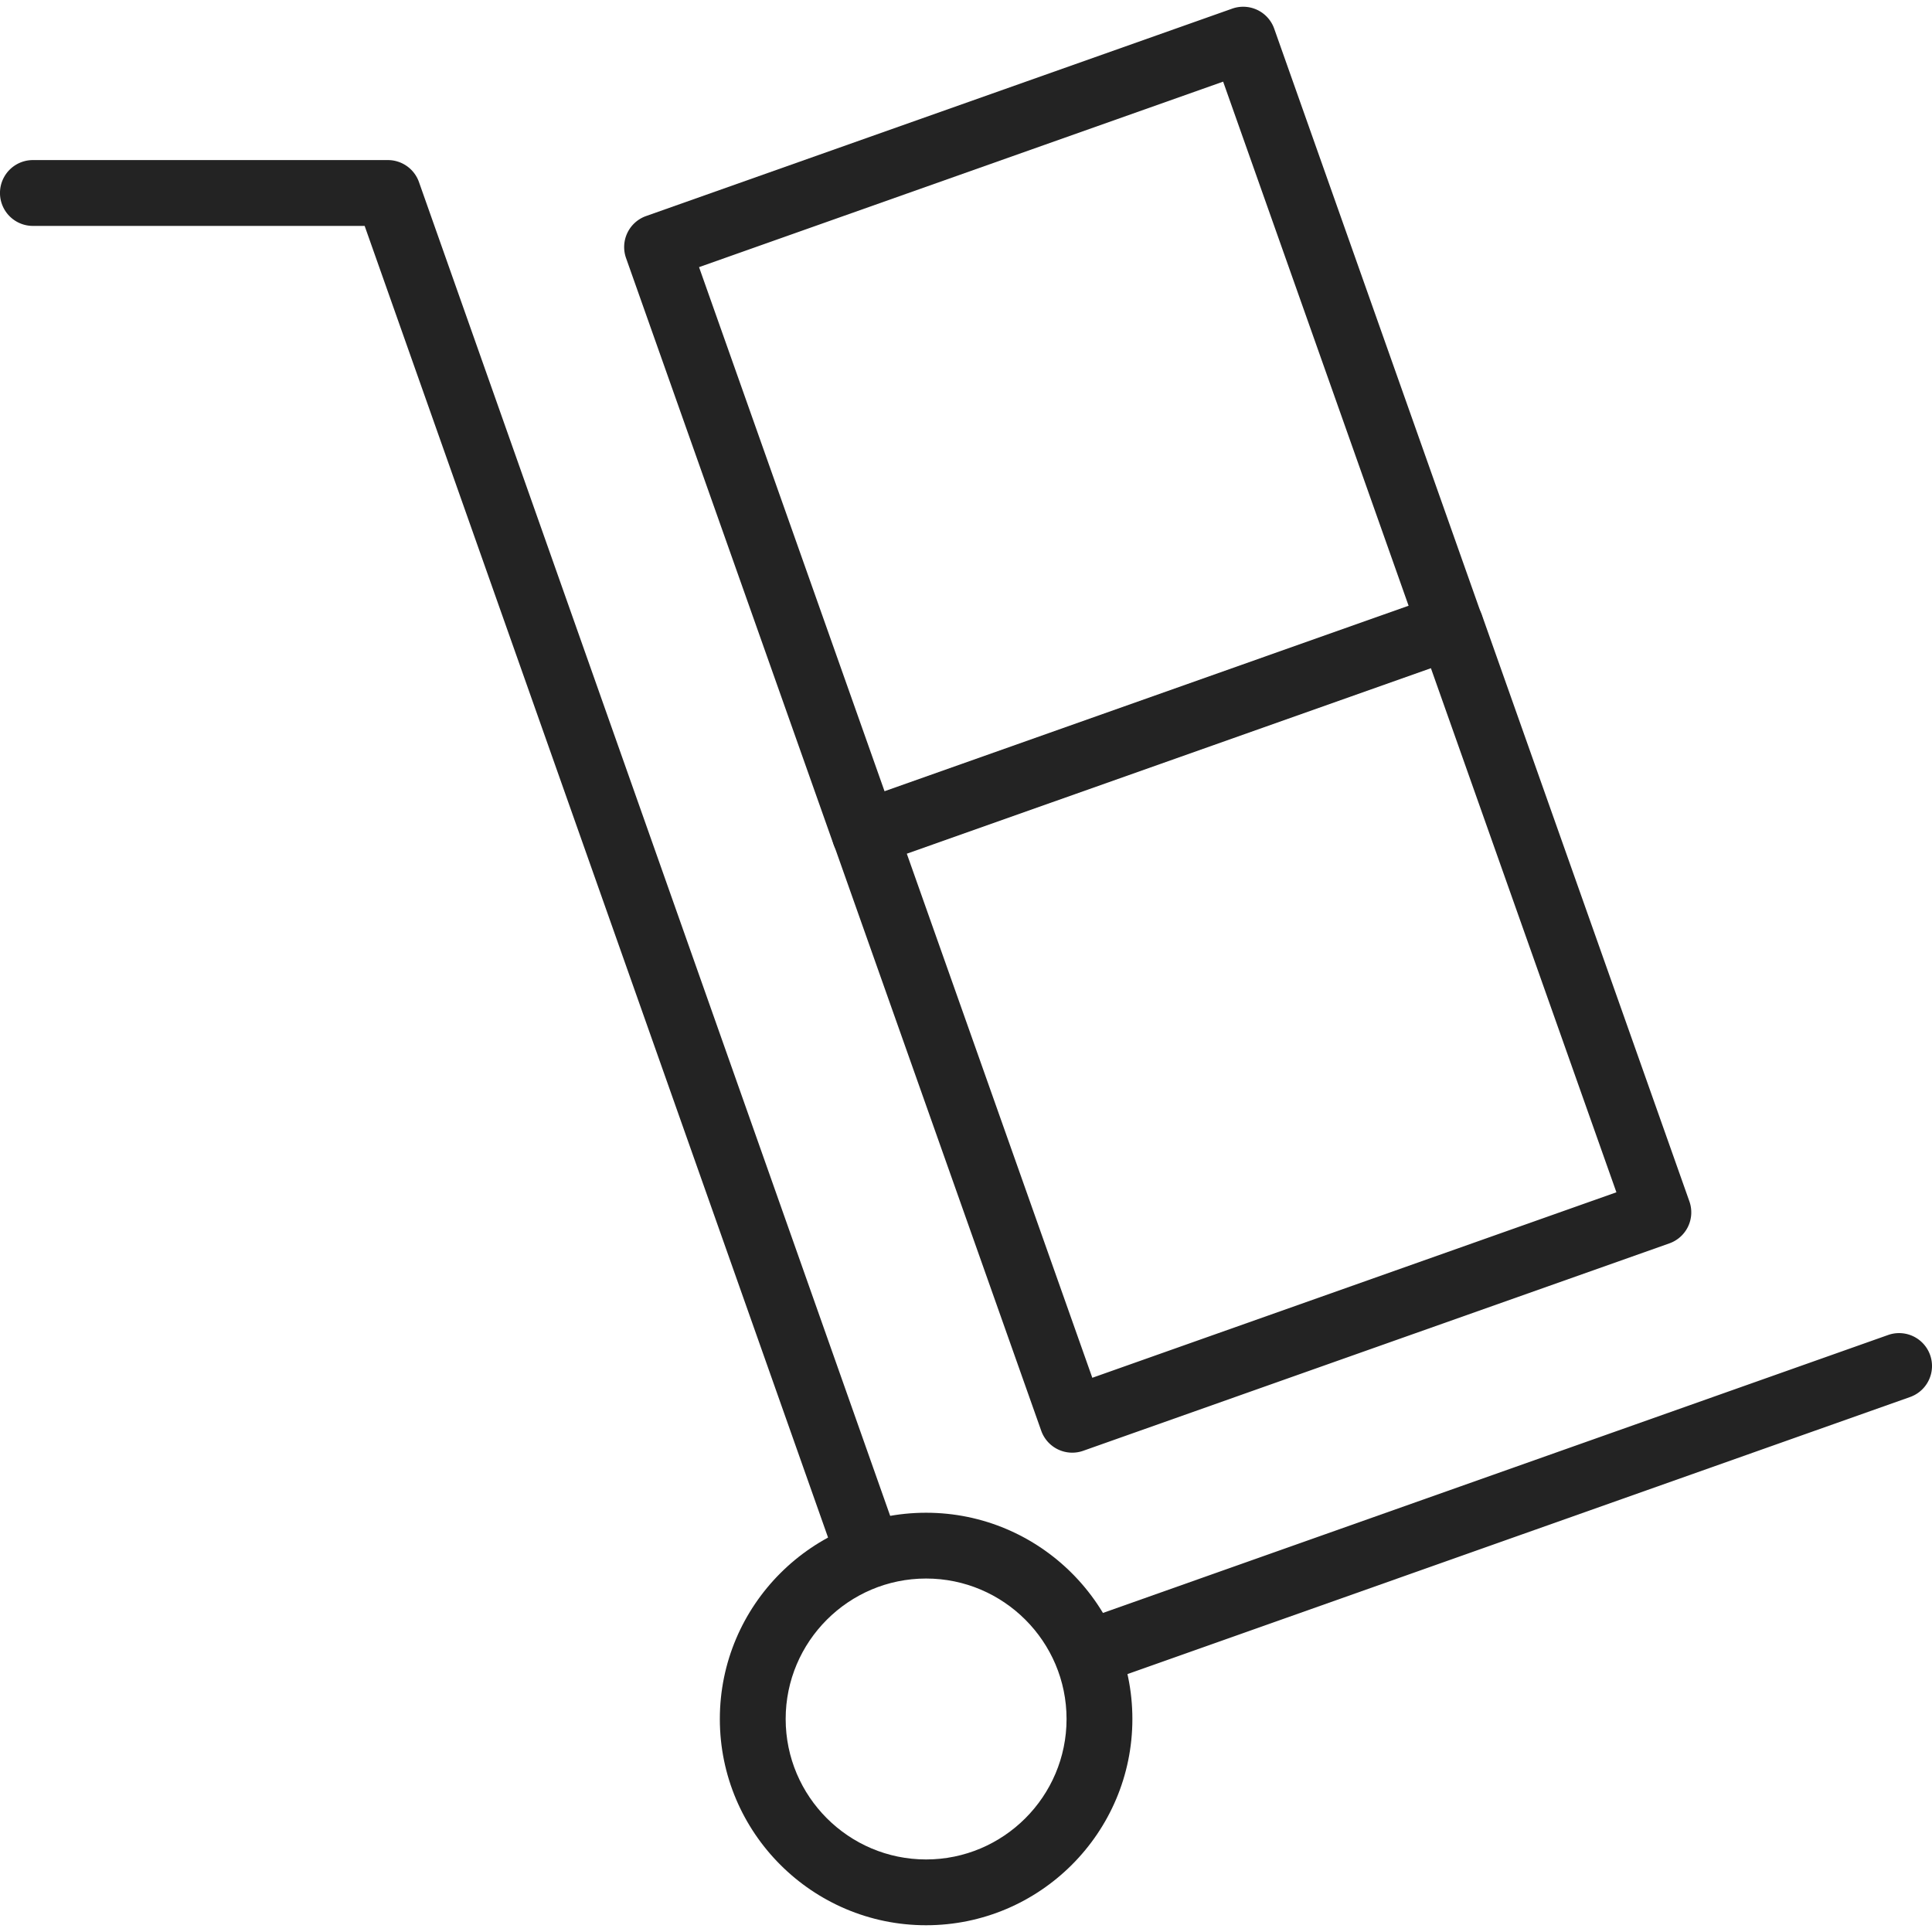 <svg xmlns="http://www.w3.org/2000/svg" width="73px" height="73px" viewBox="0 0 53.327 52.954"><path fill="#232323" d="M25.562 52.954c-3.139 0-5.693-2.554-5.693-5.693s2.554-5.693 5.693-5.693 5.694 2.554 5.694 5.693-2.554 5.693-5.694 5.693Zm0-9.57c-2.137 0-3.876 1.739-3.876 3.877s1.739 3.877 3.876 3.877 3.877-1.74 3.877-3.877-1.739-3.877-3.877-3.877Z"/><path fill="#232323" d="M23.898 43.384a.908.908 0 0 1-.856-.605L10.065 6.049H.908a.908.908 0 0 1 0-1.817h9.8a.91.91 0 0 1 .856.606l13.19 37.335a.908.908 0 0 1-.856 1.21Zm6.449 2.856a.909.909 0 0 1-.303-1.765l22.072-7.813a.908.908 0 1 1 .606 1.712L30.65 46.188a.903.903 0 0 1-.303.052Zm-.751-6.33a.908.908 0 0 1-.856-.605l-5.725-16.178a.908.908 0 0 1 .553-1.159l16.178-5.726a.904.904 0 0 1 1.16.554l5.725 16.179a.908.908 0 0 1-.553 1.158l-16.179 5.725a.904.904 0 0 1-.303.052ZM25.03 23.378l5.12 14.465 14.466-5.12-5.12-14.466-14.466 5.12Z"/><path fill="#232323" d="M23.861 23.72a.908.908 0 0 1-.856-.606L17.28 6.936a.908.908 0 0 1 .553-1.159L34.011.052a.908.908 0 0 1 1.16.554l5.724 16.178a.908.908 0 0 1-.553 1.159l-16.178 5.725a.903.903 0 0 1-.303.052ZM19.295 7.187l5.12 14.466 14.465-5.12-5.119-14.466-14.466 5.12Z"/></svg>